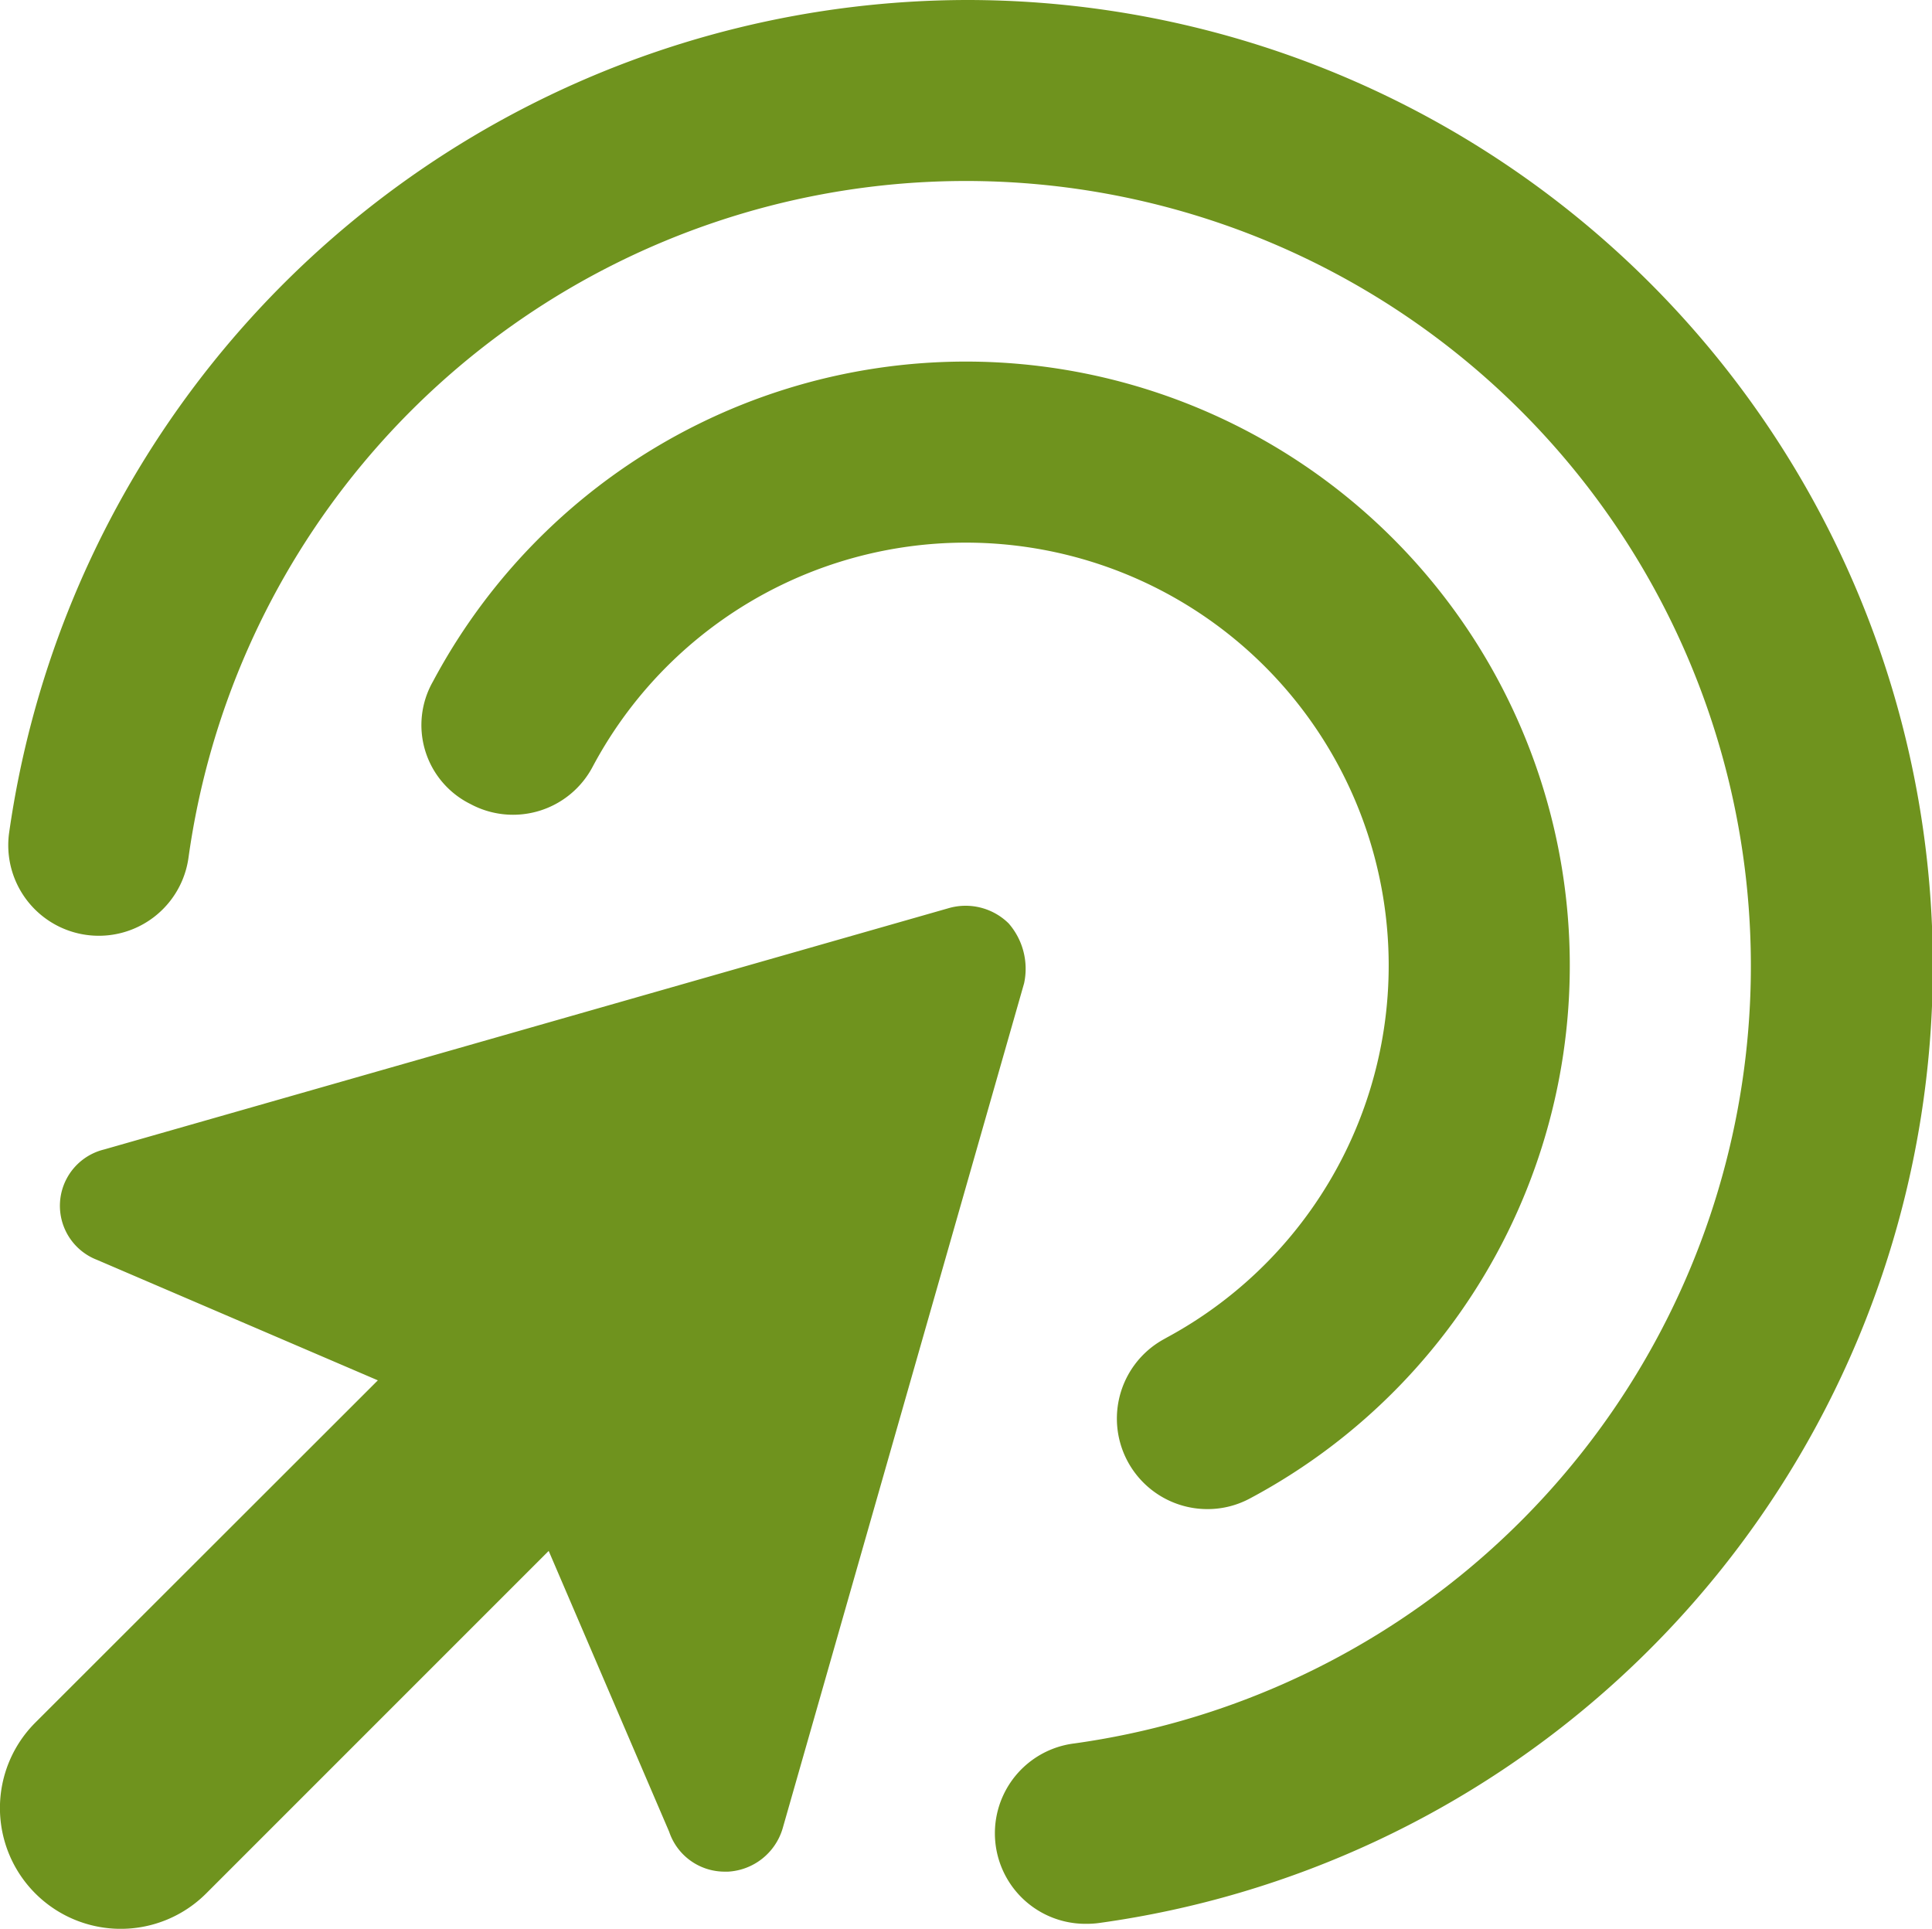<svg xmlns="http://www.w3.org/2000/svg" width="14" height="13.976" viewBox="0 0 14 13.976">
  <path id="bullseye-pointer" d="M7,10.75A7.024,7.024,0,0,0,.066,16.785a.656.656,0,1,0,1.3.179,5.688,5.688,0,1,1,6.419,6.419.656.656,0,0,0,.089,1.307.649.649,0,0,0,.091-.006A7,7,0,0,0,7,10.75Zm1.441,9.7a.656.656,0,0,0,.31,1.235.648.648,0,0,0,.308-.078,4.376,4.376,0,1,0-5.921-5.92.638.638,0,0,0,.271.889.652.652,0,0,0,.886-.271,3.064,3.064,0,1,1,4.145,4.145ZM7.309,17.441a.444.444,0,0,0-.429-.112L.755,19.079a.42.42,0,0,0-.052.8l2.035.873L.256,23.232A.875.875,0,1,0,1.494,24.47l2.482-2.482.873,2.035a.424.424,0,0,0,.4.289h.028A.438.438,0,0,0,5.671,24l1.75-6.125A.5.5,0,0,0,7.309,17.441Z" transform="translate(0 -10.75)" fill="#6f931e"/>
</svg>
